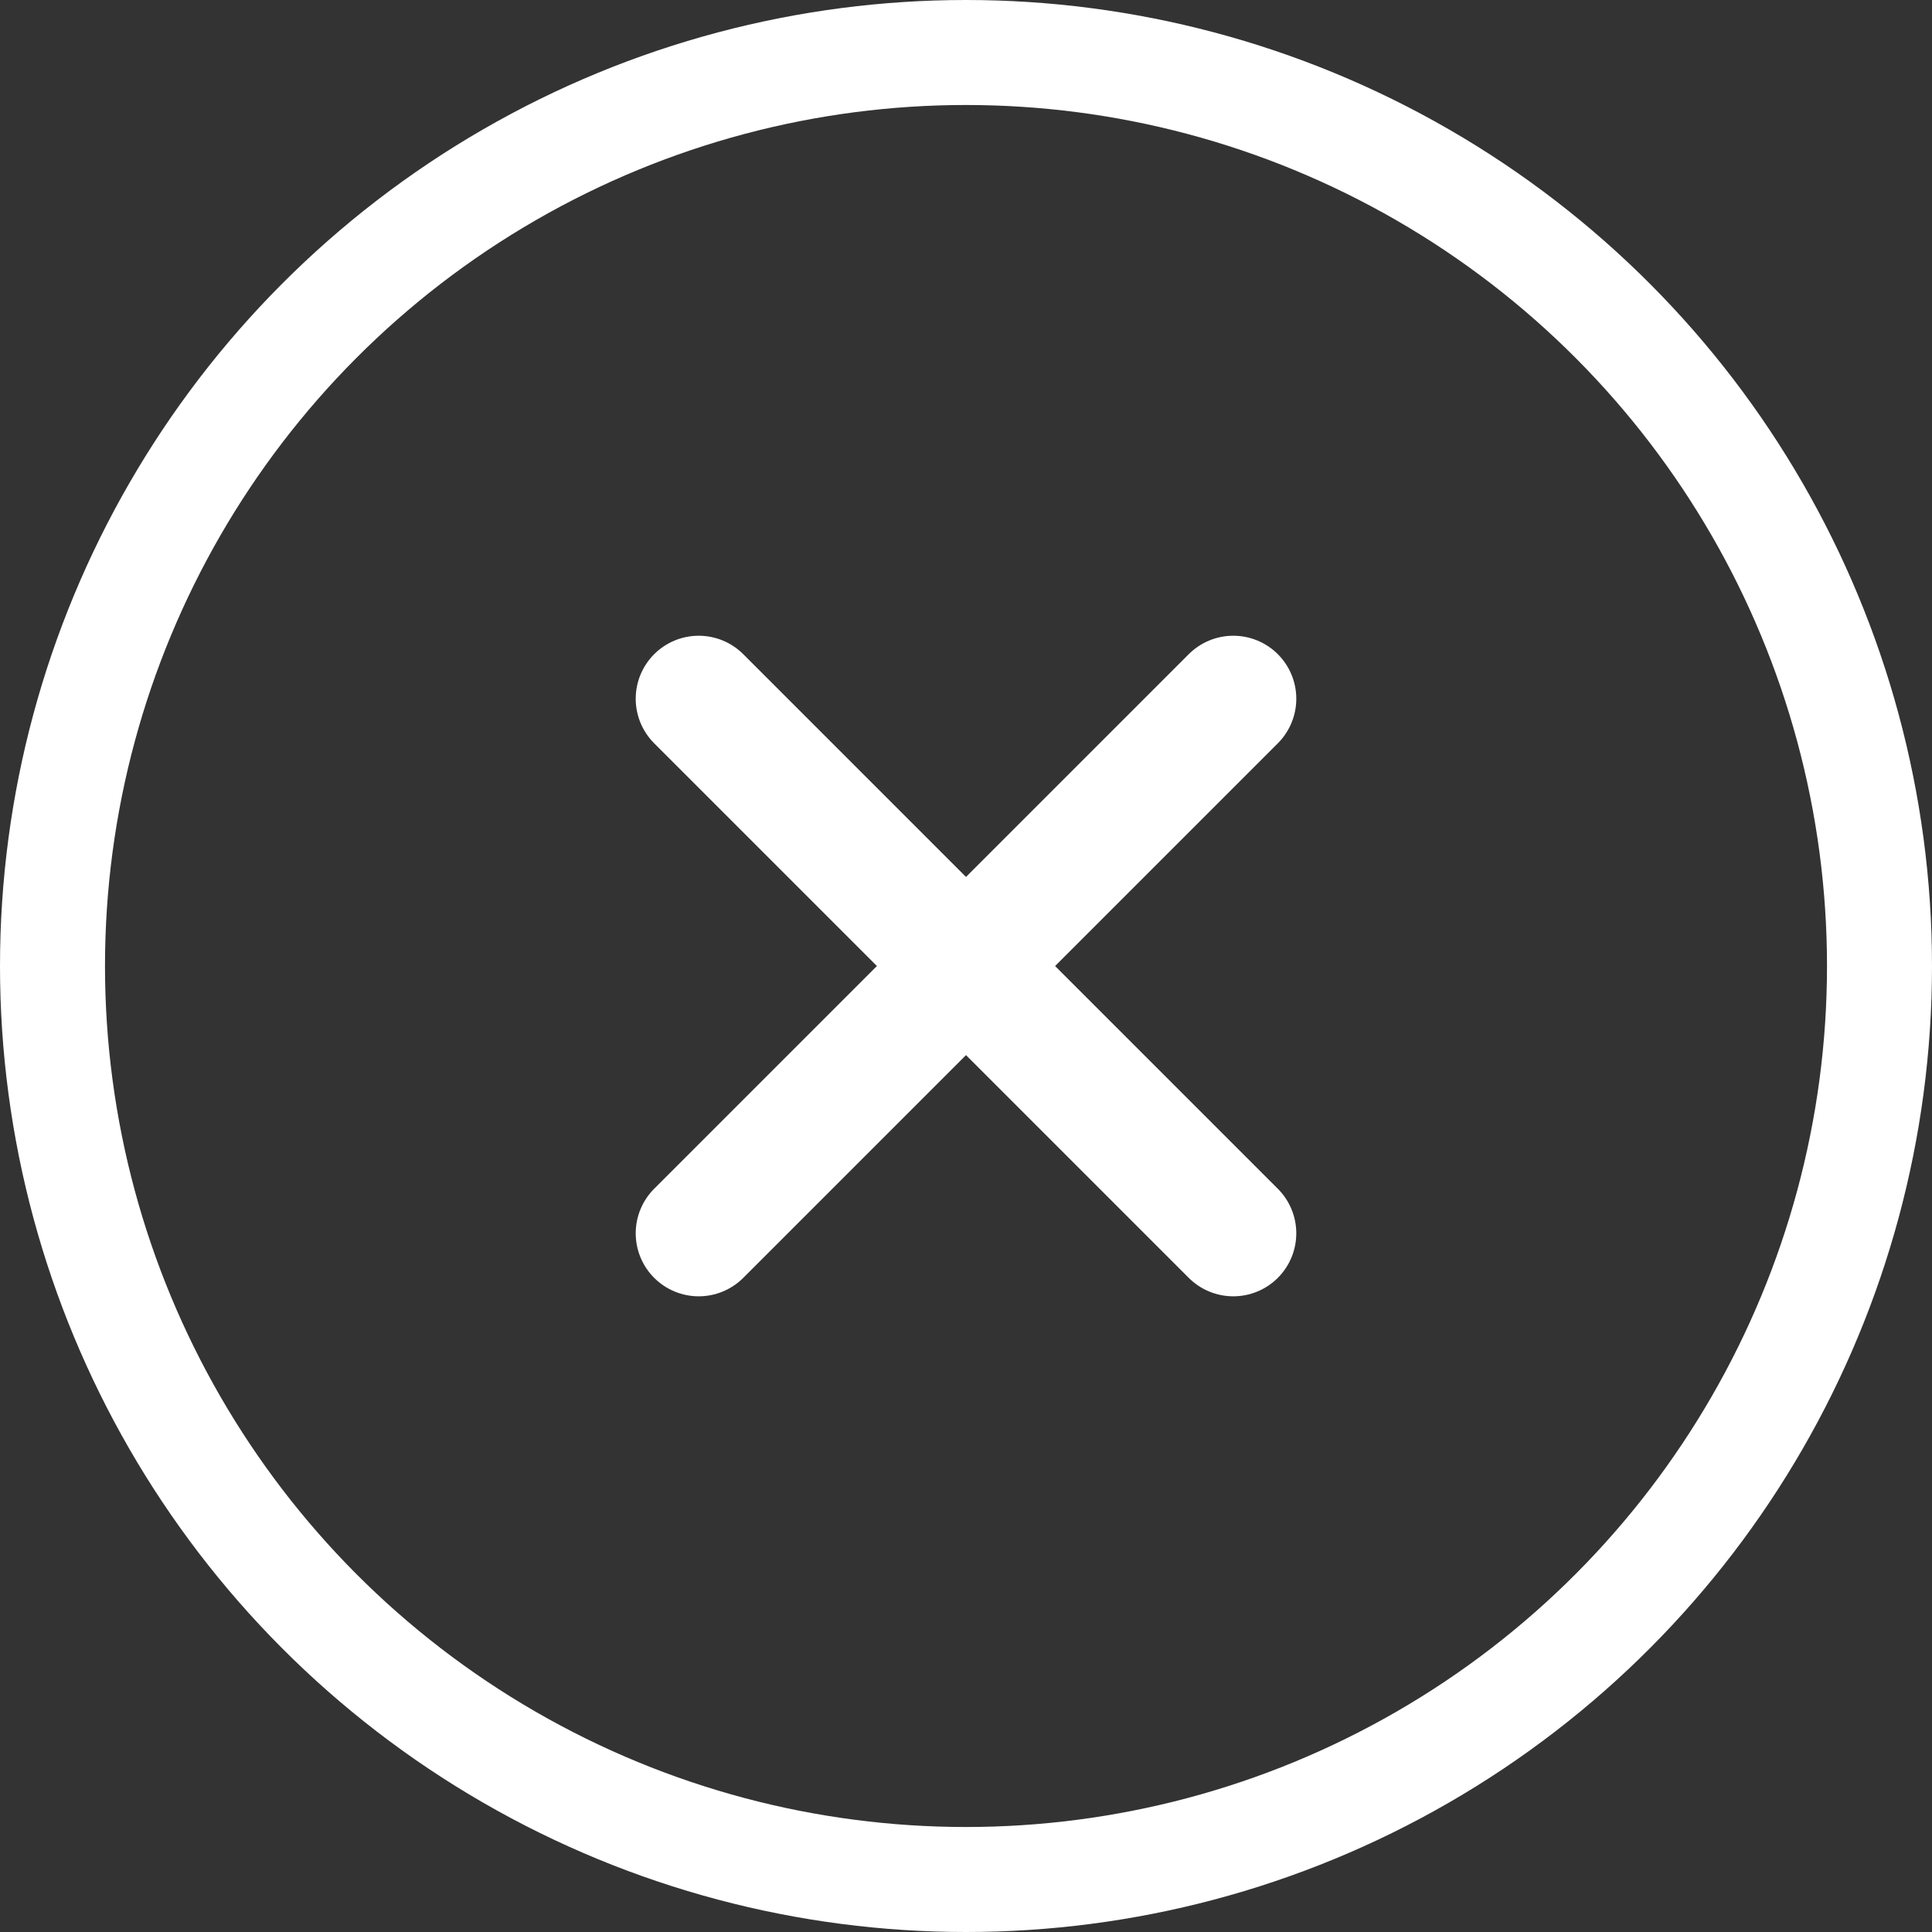 <svg xmlns="http://www.w3.org/2000/svg" width="46" height="46" viewBox="0 0 46 46"><rect x="0" y="0" width="46" height="46" fill="#333333" stroke="none"/><g transform="translate(-661 -594)"><g transform="translate(661 594)" fill="none" stroke="#fff" stroke-width="2.5"><circle cx="23" cy="23" r="23" stroke="none"/><circle cx="23" cy="23" r="21.75" fill="none"/></g><g transform="translate(684 593.666) rotate(45)"><path d="M18,7.5v18" transform="translate(-1.5)" fill="none" stroke="#fff" stroke-linecap="round" stroke-linejoin="round" stroke-width="3"/><path d="M7.5,18h18" transform="translate(0 -1.5)" fill="none" stroke="#fff" stroke-linecap="round" stroke-linejoin="round" stroke-width="3"/></g></g></svg>